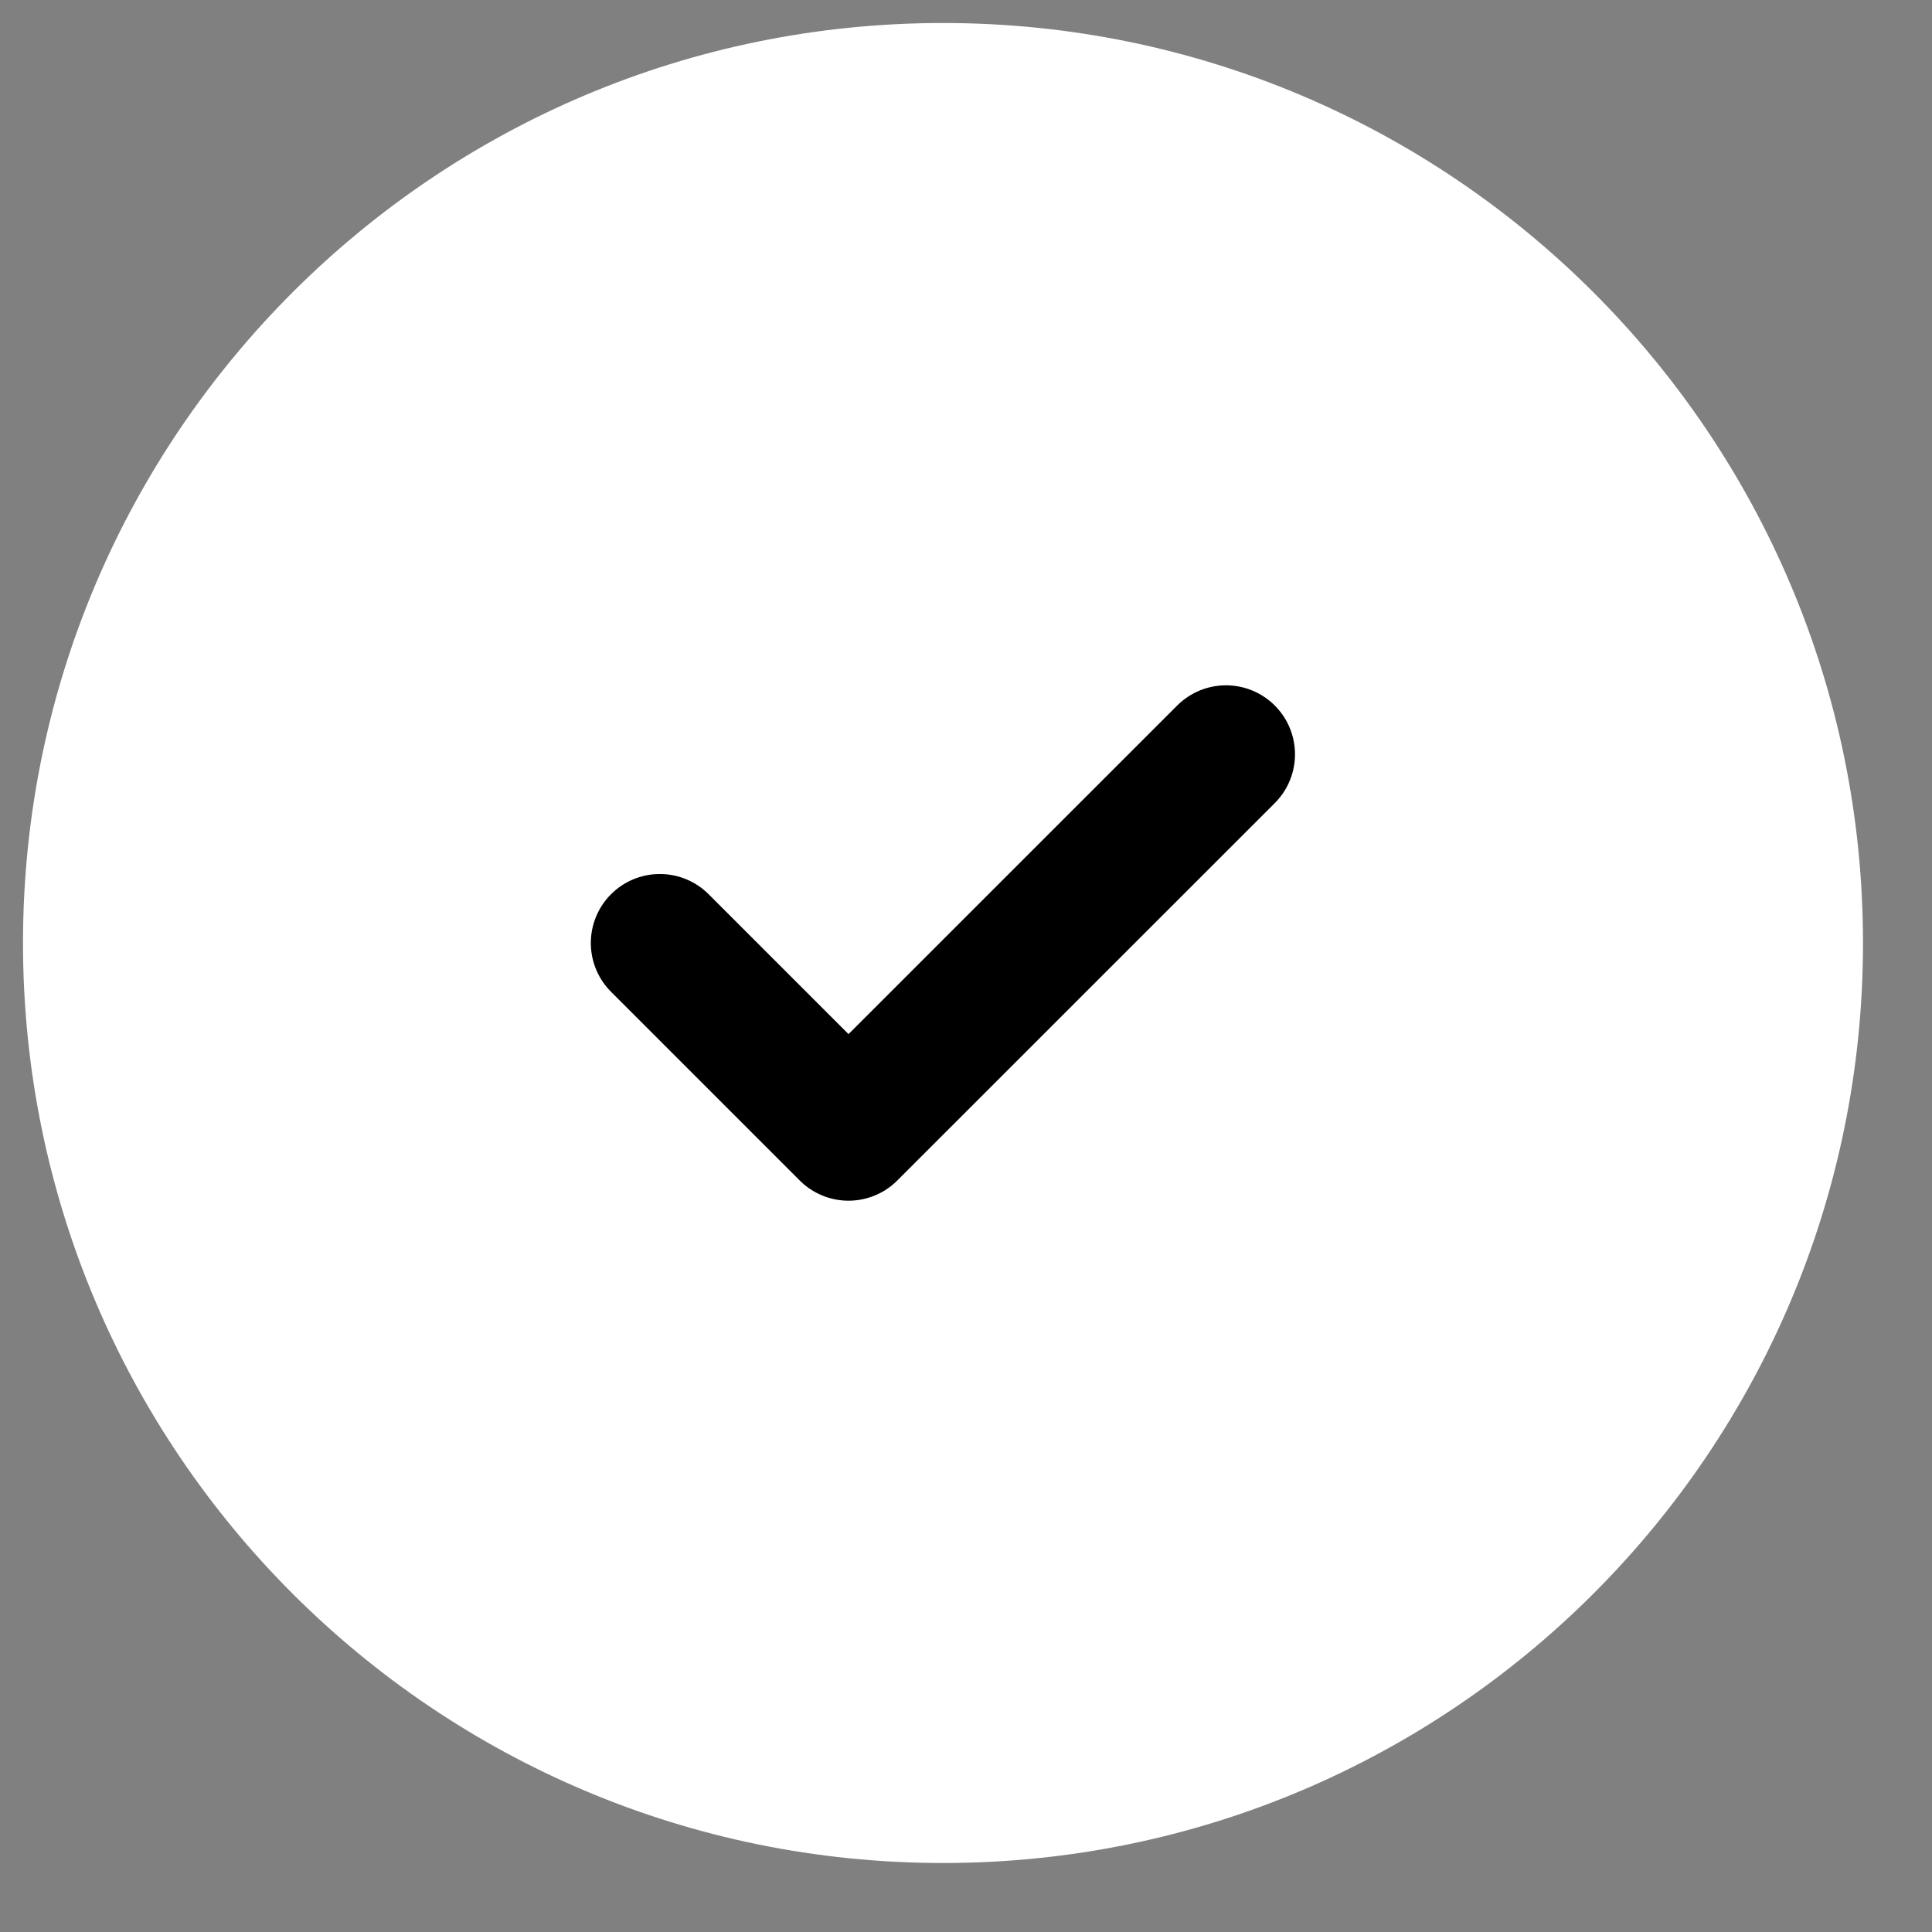 <svg width="21" height="21" viewBox="0 0 21 21" fill="none" xmlns="http://www.w3.org/2000/svg">
<rect x="0" y="0" width="21" height="21" fill="#808080" stroke="none"/>
<path d="M20.25 10.25C20.25 15.773 15.773 20.25 10.25 20.25C4.727 20.25 0.25 15.773 0.25 10.25C0.25 4.727 4.727 0.25 10.25 0.25C15.773 0.25 20.25 4.727 20.25 10.25Z" fill="white"/>
<path d="M7.172 10.25L9.223 12.301L13.326 8.199" stroke="black" stroke-width="1.5" stroke-linecap="round" stroke-linejoin="round"/>
</svg>
